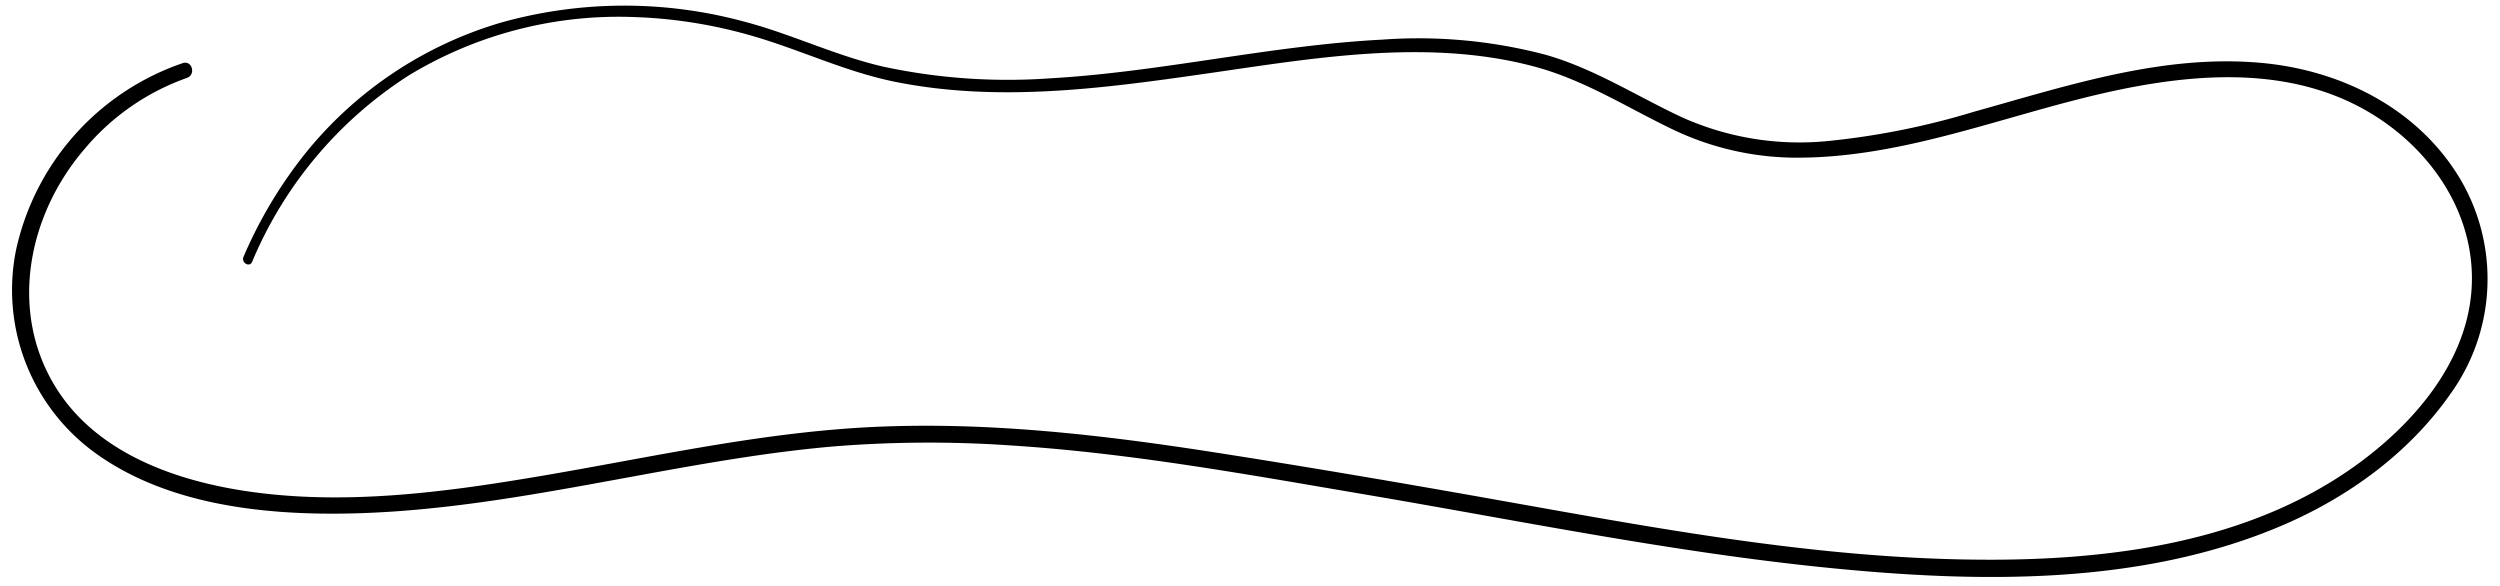 <?xml version="1.0" encoding="UTF-8"?>
<!DOCTYPE svg PUBLIC '-//W3C//DTD SVG 1.0//EN'
          'http://www.w3.org/TR/2001/REC-SVG-20010904/DTD/svg10.dtd'>
<svg height="72.7" preserveAspectRatio="xMidYMid meet" version="1.0" viewBox="-1.5 -0.7 310.0 72.7" width="310.0" xmlns="http://www.w3.org/2000/svg" xmlns:xlink="http://www.w3.org/1999/xlink" zoomAndPan="magnify"
><g data-name="56" id="change1_1"
  ><path d="M303.6,21.556c-5.185-8.735-14.668-13.511-24.557-14.444C266.8,5.957,254.962,9.9,243.337,13.137a94.529,94.529,0,0,1-18.088,3.642,35.553,35.553,0,0,1-18.328-3c-5.562-2.62-10.724-5.944-16.68-7.665a61.756,61.756,0,0,0-20.337-1.9c-13.837.713-27.393,4.015-41.223,4.8a73.588,73.588,0,0,1-20.6-1.438C102.044,6.2,96.487,3.436,90.5,1.907a56.68,56.68,0,0,0-29.767.164,48.917,48.917,0,0,0-24.092,15.9,55.466,55.466,0,0,0-7.948,13.182c-.312.721.748,1.351,1.066.623A50.676,50.676,0,0,1,49.182,8.656,50.15,50.15,0,0,1,76.952,1.41a59.424,59.424,0,0,1,15.2,2.451c5.869,1.734,11.336,4.379,17.377,5.59,12.762,2.562,25.744.816,38.476-1.013,13.305-1.912,27.453-4.425,40.7-.9,6.073,1.617,11.259,4.913,16.851,7.637a35.723,35.723,0,0,0,16.636,3.669c11.764-.185,22.923-4.425,34.2-7.279,10.859-2.749,23.264-4.541,33.751.517,8.212,3.961,14.691,11.959,14.872,21.339.186,9.637-6.464,17.726-13.847,23.192C276.461,67.5,256.945,69.2,239.24,68.6c-18.586-.632-36.9-4.072-55.165-7.323-11.6-2.064-23.224-4.051-34.863-5.867-13.918-2.172-28.029-3.812-42.138-3.181-13.818.617-27.357,3.679-40.949,6-12.26,2.1-25.088,3.845-37.49,1.91-8.841-1.38-18.313-4.858-23.236-12.83C-.433,37.871,1.972,25.971,8.935,17.835a29.315,29.315,0,0,1,12.733-8.87c1.157-.389.66-2.231-.507-1.838A31.621,31.621,0,0,0,.511,30.2,24.963,24.963,0,0,0,10.653,55.714c7.9,5.546,18.121,7.124,27.565,7.269C52.5,63.2,66.577,60.26,80.566,57.735c7.113-1.284,14.254-2.476,21.461-3.091a147.861,147.861,0,0,1,22.064-.092c14.766.952,29.337,3.631,43.9,6.1,18.968,3.221,37.906,7.114,57.063,9.042,18.7,1.881,38.95,2.271,56.548-5.286,8.127-3.489,15.637-8.95,20.743-16.251A24.364,24.364,0,0,0,303.6,21.556Z"
  /></g
></svg
>
